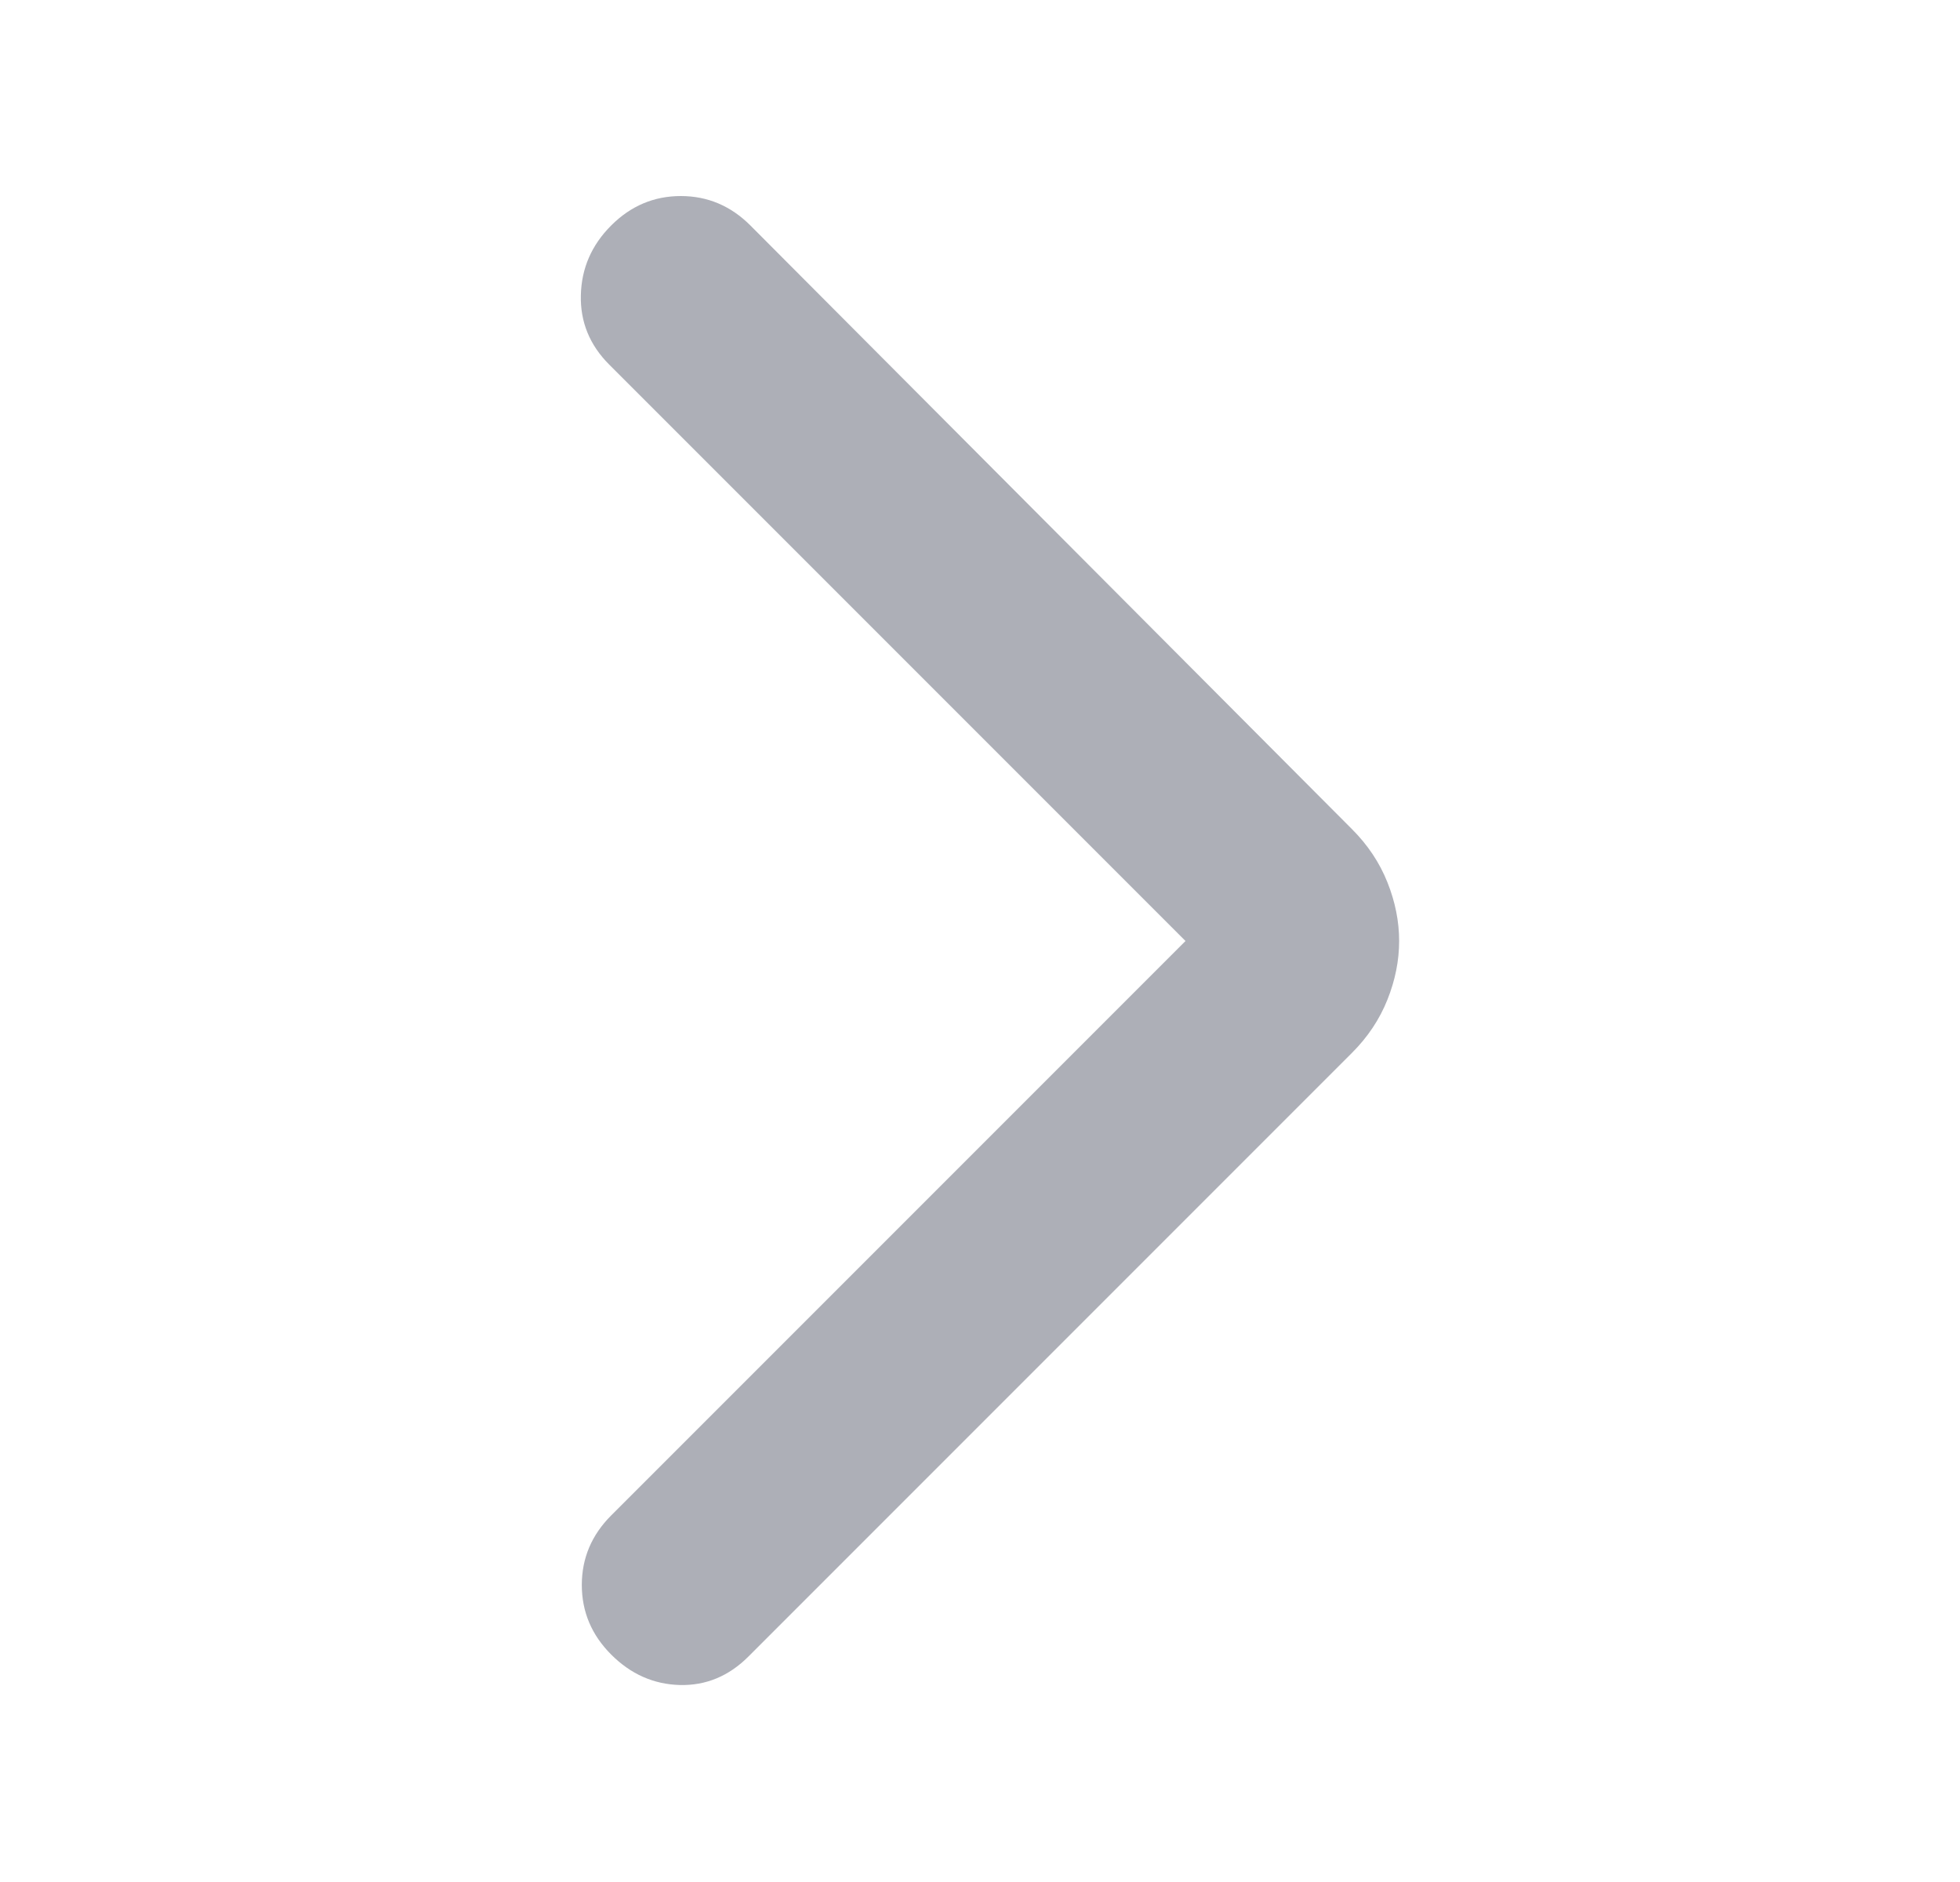 <svg width="25" height="24" viewBox="0 0 25 24" fill="none" xmlns="http://www.w3.org/2000/svg">
<g id="arrow_forward_ios">
<mask id="mask0_909_1707" style="mask-type:alpha" maskUnits="userSpaceOnUse" x="0" y="0" width="25" height="24">
<rect id="Vector" x="0.646" width="24" height="24" fill="#D9D9D9"/>
</mask>
<g mask="url(#mask0_909_1707)">
<path id="Vector_2" d="M15.121 12L7.771 4.65C7.521 4.4 7.4 4.104 7.409 3.763C7.417 3.421 7.546 3.125 7.796 2.875C8.046 2.625 8.342 2.5 8.684 2.5C9.025 2.5 9.321 2.625 9.571 2.875L17.246 10.575C17.446 10.775 17.596 11 17.696 11.25C17.796 11.5 17.846 11.75 17.846 12C17.846 12.25 17.796 12.5 17.696 12.75C17.596 13 17.446 13.225 17.246 13.425L9.546 21.125C9.296 21.375 9.004 21.496 8.671 21.488C8.338 21.479 8.046 21.35 7.796 21.1C7.546 20.85 7.421 20.554 7.421 20.212C7.421 19.871 7.546 19.575 7.796 19.325L15.121 12Z" fill="#ADAFB7"/>
</g>
</g>
</svg>
